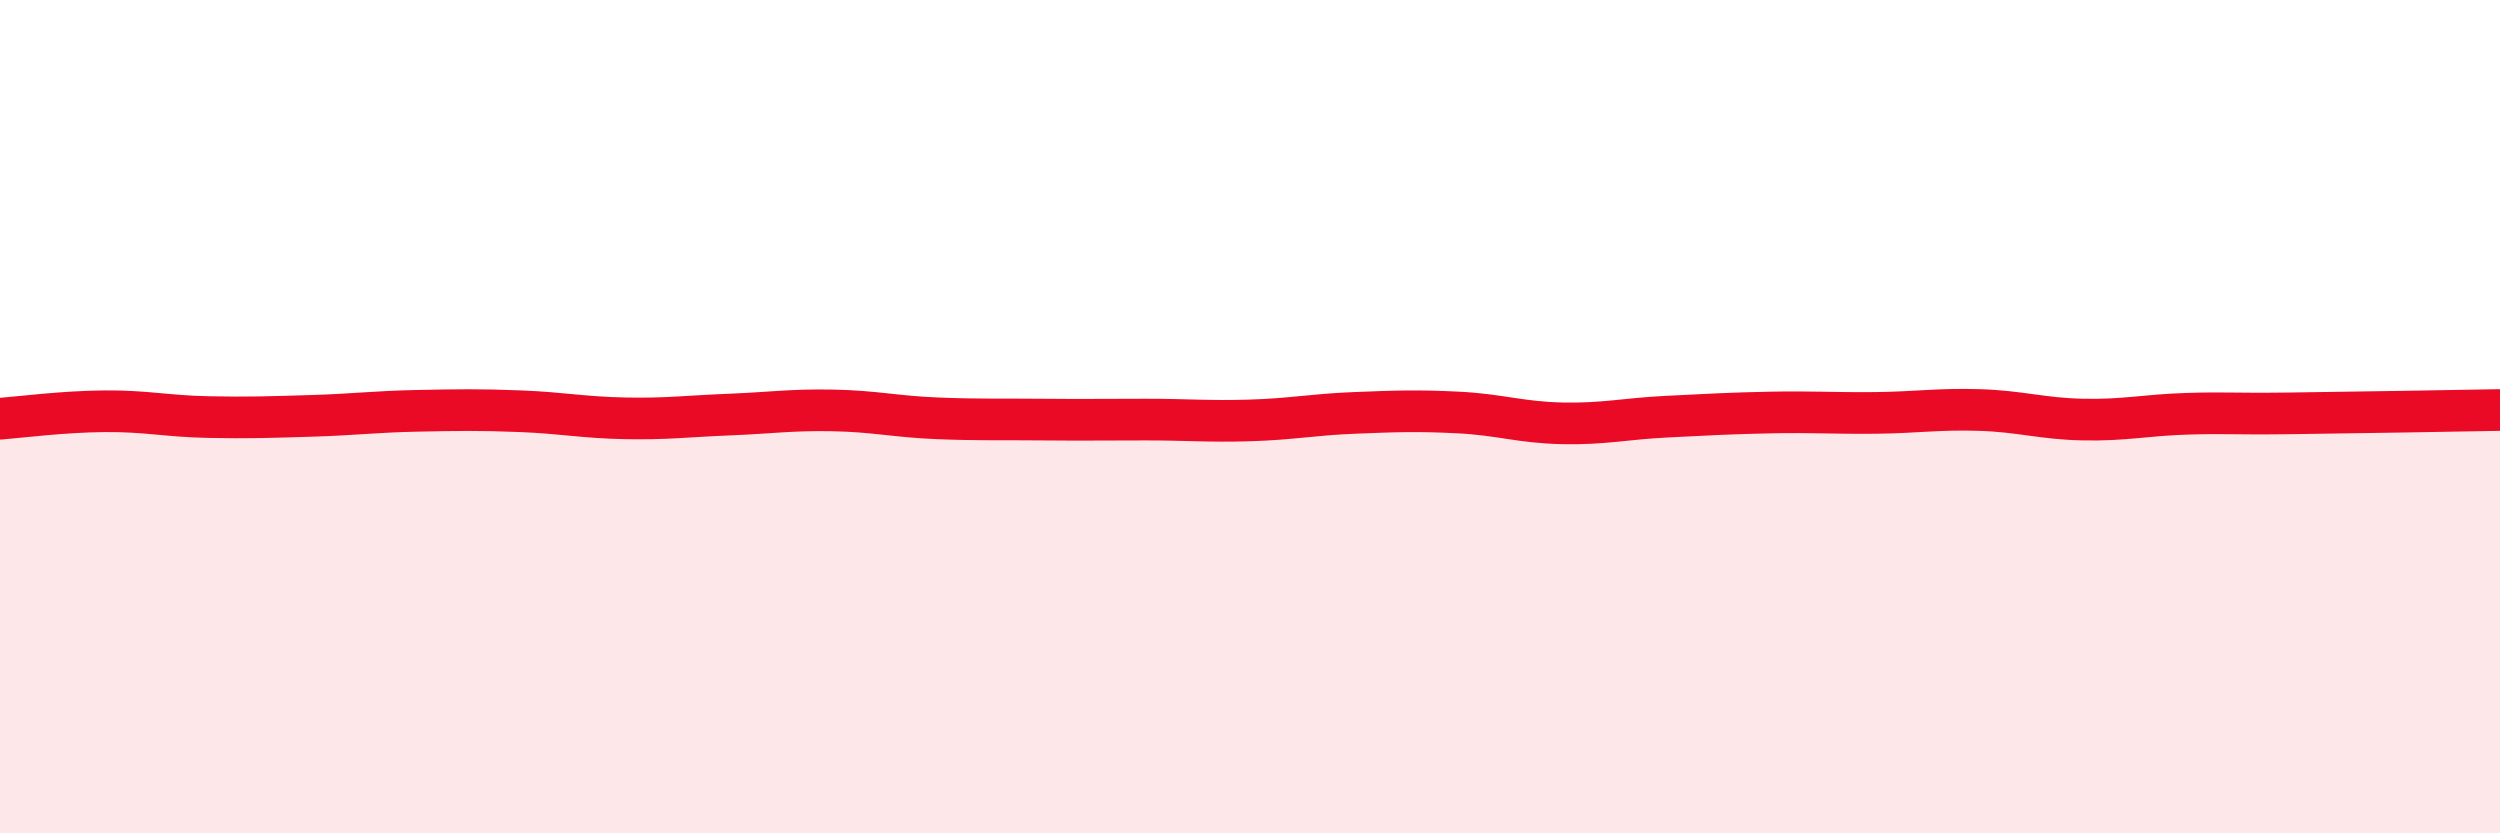 
    <svg width="60" height="20" viewBox="0 0 60 20" xmlns="http://www.w3.org/2000/svg">
      <path
        d="M 0,10.05 C 0.5,10.01 1.5,9.88 2.5,9.87 C 3.5,9.86 4,9.99 5,10.01 C 6,10.03 6.5,10.01 7.5,9.98 C 8.5,9.95 9,9.88 10,9.86 C 11,9.84 11.5,9.83 12.5,9.87 C 13.5,9.91 14,10.02 15,10.04 C 16,10.06 16.5,9.99 17.5,9.95 C 18.5,9.91 19,9.83 20,9.85 C 21,9.87 21.5,10 22.5,10.04 C 23.5,10.08 24,10.06 25,10.07 C 26,10.08 26.5,10.07 27.5,10.07 C 28.5,10.07 29,10.12 30,10.09 C 31,10.06 31.5,9.95 32.5,9.91 C 33.5,9.87 34,9.85 35,9.9 C 36,9.95 36.5,10.14 37.5,10.16 C 38.5,10.18 39,10.05 40,10 C 41,9.95 41.5,9.92 42.5,9.9 C 43.5,9.88 44,9.92 45,9.91 C 46,9.9 46.5,9.81 47.5,9.84 C 48.5,9.87 49,10.05 50,10.07 C 51,10.09 51.5,9.96 52.5,9.93 C 53.5,9.9 53.5,9.94 55,9.92 C 56.5,9.9 59,9.86 60,9.84L60 20L0 20Z"
        fill="#EB0A25"
        opacity="0.1"
        stroke-linecap="round"
        stroke-linejoin="round"
      />
      <path
        d="M 0,10.05 C 0.5,10.01 1.5,9.88 2.5,9.87 C 3.5,9.86 4,9.99 5,10.01 C 6,10.03 6.5,10.01 7.5,9.98 C 8.5,9.95 9,9.88 10,9.86 C 11,9.84 11.5,9.83 12.5,9.87 C 13.5,9.91 14,10.02 15,10.04 C 16,10.06 16.5,9.99 17.5,9.95 C 18.5,9.91 19,9.83 20,9.85 C 21,9.87 21.5,10 22.5,10.04 C 23.5,10.08 24,10.06 25,10.07 C 26,10.08 26.5,10.07 27.5,10.07 C 28.5,10.07 29,10.12 30,10.09 C 31,10.06 31.5,9.95 32.5,9.91 C 33.5,9.87 34,9.85 35,9.9 C 36,9.95 36.5,10.14 37.5,10.16 C 38.5,10.18 39,10.05 40,10 C 41,9.95 41.5,9.92 42.5,9.9 C 43.5,9.88 44,9.92 45,9.91 C 46,9.9 46.5,9.81 47.5,9.84 C 48.5,9.87 49,10.05 50,10.07 C 51,10.09 51.5,9.96 52.5,9.93 C 53.5,9.9 53.5,9.94 55,9.92 C 56.5,9.9 59,9.86 60,9.84"
        stroke="#EB0A25"
        stroke-width="1"
        fill="none"
        stroke-linecap="round"
        stroke-linejoin="round"
      />
    </svg>
  